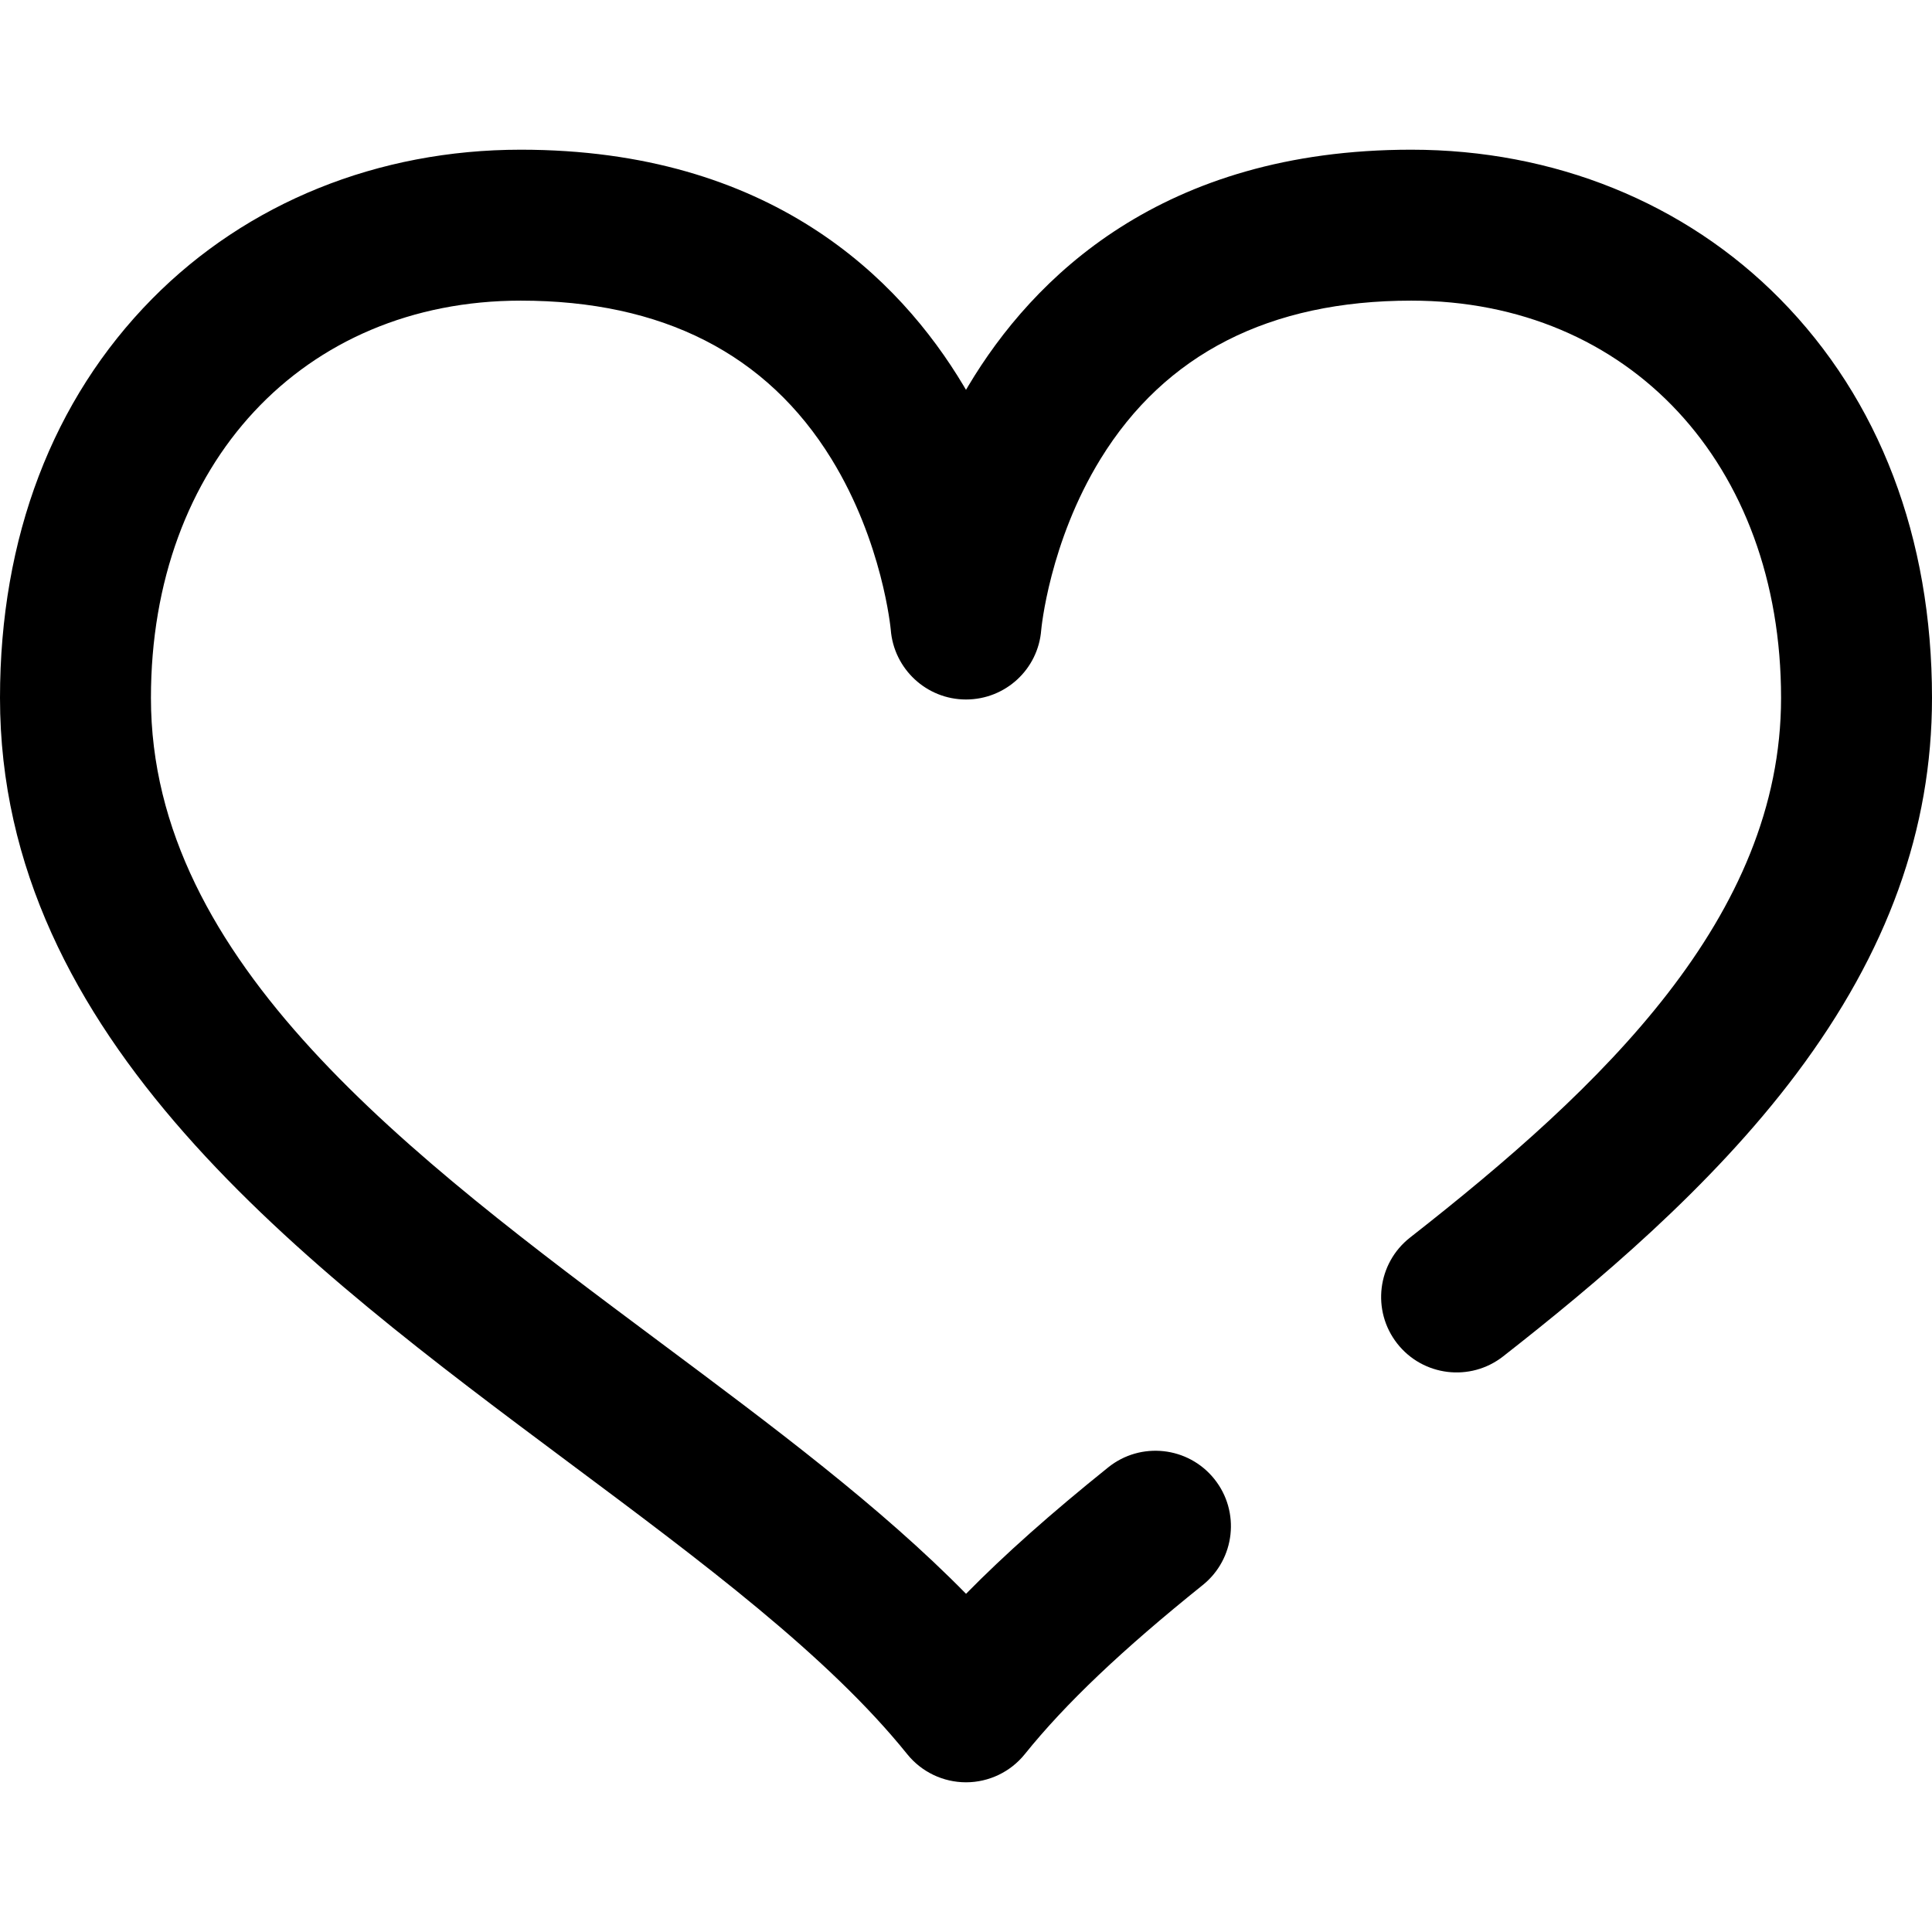 <?xml version="1.0" encoding="iso-8859-1"?>
<!-- Generator: Adobe Illustrator 19.0.0, SVG Export Plug-In . SVG Version: 6.00 Build 0)  -->
<svg version="1.1" id="Capa_1" xmlns="http://www.w3.org/2000/svg" xmlns:xlink="http://www.w3.org/1999/xlink" x="0px" y="0px"
	 viewBox="0 0 512 512" style="enable-background:new 0 0 512 512;" xml:space="preserve">
<g>
	<g>
		<path d="M471.67,79.174C446.515,53.701,411.829,39.672,374,39.672c-66.136,0-100.331,34.03-117.371,62.577
			c-0.212,0.354-0.422,0.709-0.629,1.063c-0.207-0.354-0.417-0.709-0.629-1.063C238.331,73.702,204.136,39.672,138,39.672
			c-37.829,0-72.515,14.029-97.67,39.503C13.946,105.894,0,142.469,0,184.946c0,90.198,80.181,150.001,150.922,202.764
			c35.249,26.29,68.543,51.123,89.498,77.158c3.796,4.717,9.525,7.46,15.58,7.46s11.784-2.743,15.581-7.458
			c10.778-13.392,25.76-27.631,47.152-44.812c8.611-6.917,9.985-19.506,3.068-28.118c-6.916-8.61-19.505-9.986-28.117-3.069
			c-15.092,12.122-27.436,23.085-37.675,33.503c-22.608-23.047-51.223-44.39-81.172-66.727C108.547,306.204,40,255.077,40,184.946
			c0-61.984,40.299-105.274,98-105.274c37.519,0,65.223,14.115,82.34,41.952c13.59,22.097,15.704,45.098,15.718,45.24
			c0.802,10.419,9.488,18.508,19.937,18.508c10.451,0,19.136-8.001,19.938-18.42c0.021-0.23,2.135-23.231,15.725-45.328
			C308.777,93.787,336.481,79.672,374,79.672c57.701,0,98,43.29,98,105.274c0,58.038-47.252,103.036-98.315,143.017
			c-8.696,6.809-10.227,19.38-3.417,28.077c6.807,8.696,19.379,10.227,28.077,3.417c24.29-19.019,55.077-44.72,77.723-74.901
			C500.246,252.333,512,219.75,512,184.946C512,142.469,498.054,105.894,471.67,79.174z"/>
	</g>
</g>
<g>
</g>
<g>
</g>
<g>
</g>
<g>
</g>
<g>
</g>
<g>
</g>
<g>
</g>
<g>
</g>
<g>
</g>
<g>
</g>
<g>
</g>
<g>
</g>
<g>
</g>
<g>
</g>
<g>
</g>
</svg>
